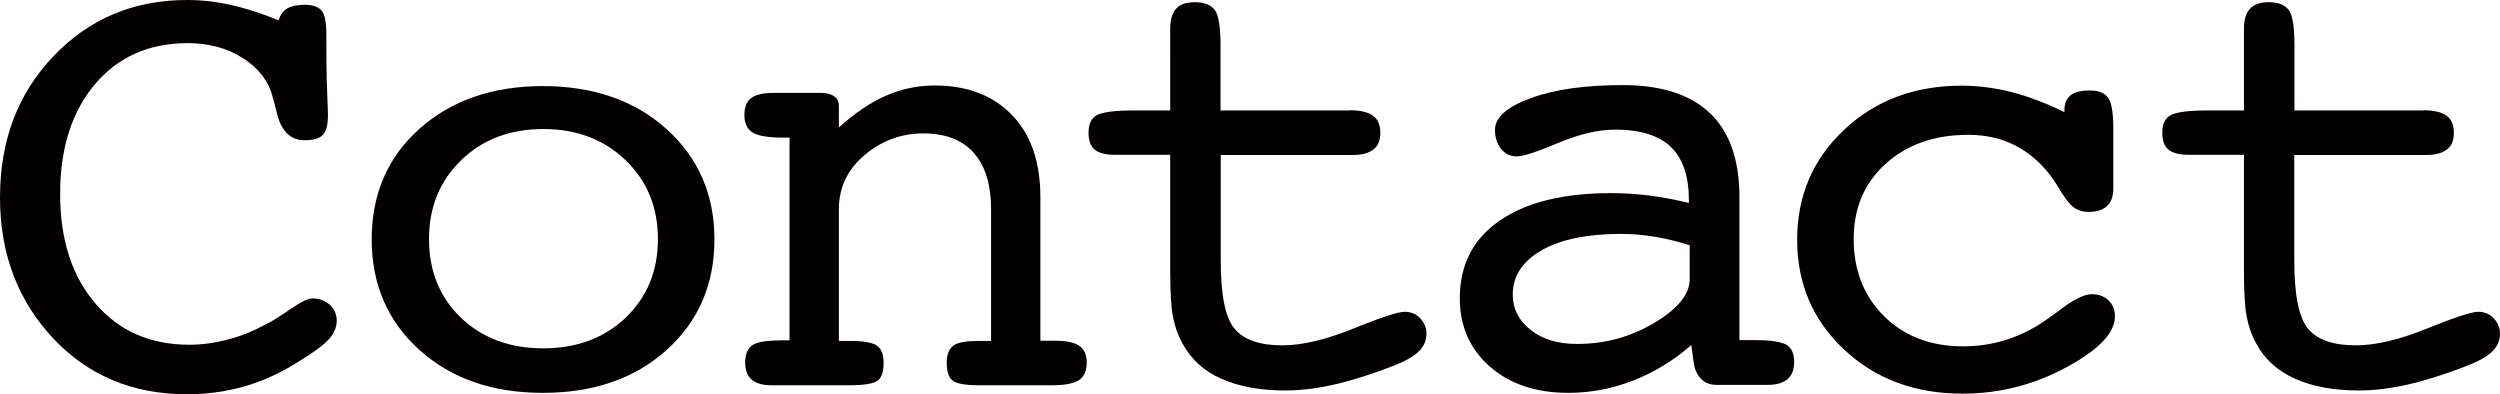 <?xml version="1.0" encoding="UTF-8"?>
<svg id="_レイヤー_2" xmlns="http://www.w3.org/2000/svg" viewBox="0 0 125.17 19.73">
  <defs>
    <style>
      .cls-1 {
        fill: #040000;
      }
    </style>
  </defs>
  <g id="Layer_1">
    <g>
      <path class="cls-1" d="M13.94,1.01c.11-.29.26-.49.46-.6s.48-.17.85-.17c.4,0,.69.1.85.29s.24.58.24,1.17c0,1.04,0,2,.04,2.89s.04,1.28.04,1.16c0,.5-.08.83-.26,1.01s-.48.26-.93.26c-.72,0-1.19-.5-1.4-1.49-.07-.3-.14-.52-.18-.68-.2-.79-.71-1.44-1.49-1.94s-1.7-.75-2.76-.75c-1.93,0-3.48.68-4.64,2.05-1.16,1.37-1.75,3.2-1.75,5.5s.6,4.14,1.78,5.5c1.18,1.37,2.74,2.05,4.69,2.05.63,0,1.27-.09,1.93-.26s1.29-.43,1.93-.78c.3-.14.7-.4,1.21-.75s.87-.53,1.1-.53c.33,0,.62.11.86.32s.35.49.35.8-.13.62-.38.91c-.26.29-.74.65-1.43,1.07-.91.59-1.83,1.02-2.76,1.29s-1.9.41-2.93.41c-2.69,0-4.92-.92-6.67-2.77S0,12.77,0,9.9.89,4.69,2.67,2.82C4.45.95,6.68,0,9.37,0c.72,0,1.45.08,2.2.25s1.54.42,2.36.76h0Z"/>
      <path class="cls-1" d="M35.77,11.98c0,2.26-.8,4.11-2.39,5.54s-3.66,2.15-6.2,2.15-4.59-.72-6.18-2.15-2.39-3.28-2.39-5.54.8-4.11,2.39-5.53,3.66-2.14,6.18-2.14,4.6.72,6.19,2.15c1.59,1.43,2.4,3.28,2.4,5.52ZM27.2,17.44c1.67,0,3.05-.51,4.13-1.54,1.07-1.03,1.61-2.33,1.61-3.93s-.54-2.91-1.62-3.95c-1.08-1.04-2.46-1.56-4.12-1.56s-3.04.52-4.11,1.56c-1.07,1.04-1.61,2.35-1.61,3.95s.53,2.91,1.6,3.94c1.07,1.02,2.44,1.53,4.12,1.53Z"/>
      <path class="cls-1" d="M39.53,17.04V6.89h-.31c-.74,0-1.25-.08-1.53-.25s-.42-.47-.42-.88c0-.39.11-.68.34-.85s.6-.26,1.12-.26h2.34c.3,0,.52.05.69.17s.24.27.24.48v1.08c.8-.72,1.58-1.25,2.36-1.59s1.59-.51,2.43-.51c1.65,0,2.94.5,3.89,1.49s1.41,2.36,1.41,4.12v7.17h.77c.55,0,.95.09,1.19.26s.36.45.36.83c0,.41-.13.7-.38.88-.26.17-.72.26-1.37.26h-3.62c-.7,0-1.14-.08-1.34-.23s-.3-.46-.3-.9c0-.41.11-.69.34-.86s.66-.23,1.3-.23h.58v-6.59c0-1.23-.29-2.18-.87-2.83s-1.42-.97-2.52-.97-2.09.36-2.95,1.09c-.86.73-1.28,1.63-1.28,2.71v6.59h.58c.65,0,1.1.08,1.32.23s.34.44.34.86c0,.44-.1.75-.3.9s-.68.23-1.44.23h-3.86c-.45,0-.78-.09-1-.28s-.33-.47-.33-.87c0-.42.13-.71.38-.87s.75-.23,1.5-.23h.34-.02Z"/>
      <path class="cls-1" d="M67.57,5.52c.53,0,.92.09,1.17.27s.37.47.37.86-.11.65-.34.83-.58.28-1.03.28h-6.62v5.29c0,1.73.23,2.87.7,3.42s1.26.82,2.38.82c1,0,2.18-.28,3.56-.84s2.24-.84,2.57-.84c.31,0,.57.11.77.32s.32.47.32.77c0,.35-.13.65-.4.91s-.73.51-1.37.75c-1.07.41-2.03.71-2.88.9s-1.66.29-2.41.29c-1.27,0-2.34-.2-3.22-.59s-1.51-.98-1.94-1.77c-.21-.37-.37-.81-.47-1.32s-.14-1.29-.14-2.34v-5.78h-2.78c-.46,0-.79-.09-1-.26s-.31-.46-.31-.85c0-.43.14-.73.43-.88s.89-.23,1.81-.23h1.85V1.44c0-.45.1-.79.3-1.01.2-.22.51-.32.94-.32.48,0,.81.14,1,.4.19.26.28.87.28,1.8v3.22h6.46Z"/>
      <path class="cls-1" d="M84.7,17.26c-.89.78-1.87,1.38-2.92,1.79s-2.13.62-3.25.62c-1.63,0-2.94-.44-3.94-1.32s-1.5-2.02-1.5-3.42c0-1.67.66-2.96,1.99-3.88s3.18-1.38,5.58-1.38c.63,0,1.27.04,1.92.12s1.3.21,1.98.37v-.11c0-1.22-.3-2.11-.9-2.69s-1.54-.87-2.8-.87c-.85,0-1.8.23-2.85.67s-1.74.67-2.07.67c-.32,0-.58-.13-.78-.37s-.31-.57-.31-.96c0-.62.6-1.15,1.8-1.59s2.74-.65,4.62-.65,3.37.47,4.35,1.41,1.47,2.34,1.47,4.19v7.17h.8c.77,0,1.29.08,1.55.23s.39.44.39.86c0,.38-.11.67-.33.86s-.55.29-.98.29h-2.57c-.31,0-.56-.09-.75-.27s-.33-.44-.39-.77l-.13-.96h0ZM84.57,12.27c-.6-.19-1.18-.33-1.74-.42s-1.12-.14-1.67-.14c-1.67,0-3.01.27-3.97.82s-1.45,1.29-1.45,2.22c0,.72.31,1.31.91,1.78s1.38.69,2.32.69c1.39,0,2.67-.35,3.85-1.05s1.78-1.43,1.78-2.19v-1.71h-.02Z"/>
      <path class="cls-1" d="M103.36,5.6v-.06c0-.35.1-.6.31-.77s.53-.24.97-.24.75.13.92.38.25.77.25,1.57v2.95c0,.39-.1.68-.31.88s-.52.3-.93.3c-.3,0-.55-.08-.76-.24s-.47-.5-.77-1.02c-.52-.86-1.16-1.5-1.91-1.94s-1.61-.66-2.58-.66c-1.7,0-3.08.49-4.15,1.46s-1.59,2.23-1.59,3.77.51,2.86,1.53,3.86,2.33,1.5,3.94,1.5c.74,0,1.42-.1,2.08-.3s1.28-.49,1.87-.88c.2-.13.48-.32.84-.59.71-.56,1.27-.84,1.67-.84.33,0,.61.1.83.31s.32.47.32.8c0,.84-.82,1.68-2.45,2.56s-3.36,1.31-5.19,1.31c-2.36,0-4.34-.73-5.91-2.2s-2.36-3.3-2.36-5.5.78-4.03,2.35-5.51,3.54-2.21,5.89-2.21c.83,0,1.66.11,2.49.32s1.72.55,2.66,1.01v-.02Z"/>
      <path class="cls-1" d="M121.32,5.52c.53,0,.92.09,1.17.27s.37.47.37.86-.11.65-.34.83-.58.28-1.03.28h-6.62v5.29c0,1.73.23,2.87.7,3.42s1.26.82,2.38.82c1,0,2.18-.28,3.56-.84s2.24-.84,2.57-.84c.31,0,.57.11.77.32s.32.47.32.77c0,.35-.13.65-.4.91s-.73.51-1.37.75c-1.07.41-2.03.71-2.88.9s-1.66.29-2.41.29c-1.27,0-2.34-.2-3.21-.59s-1.52-.98-1.94-1.77c-.21-.37-.37-.81-.47-1.32s-.14-1.29-.14-2.34v-5.78h-2.78c-.46,0-.79-.09-1-.26s-.31-.46-.31-.85c0-.43.14-.73.43-.88s.89-.23,1.81-.23h1.85V1.44c0-.45.1-.79.31-1.01s.51-.32.94-.32c.48,0,.81.14,1,.4.19.26.28.87.28,1.8v3.22h6.46-.02Z"/>
    </g>
  </g>
</svg>
